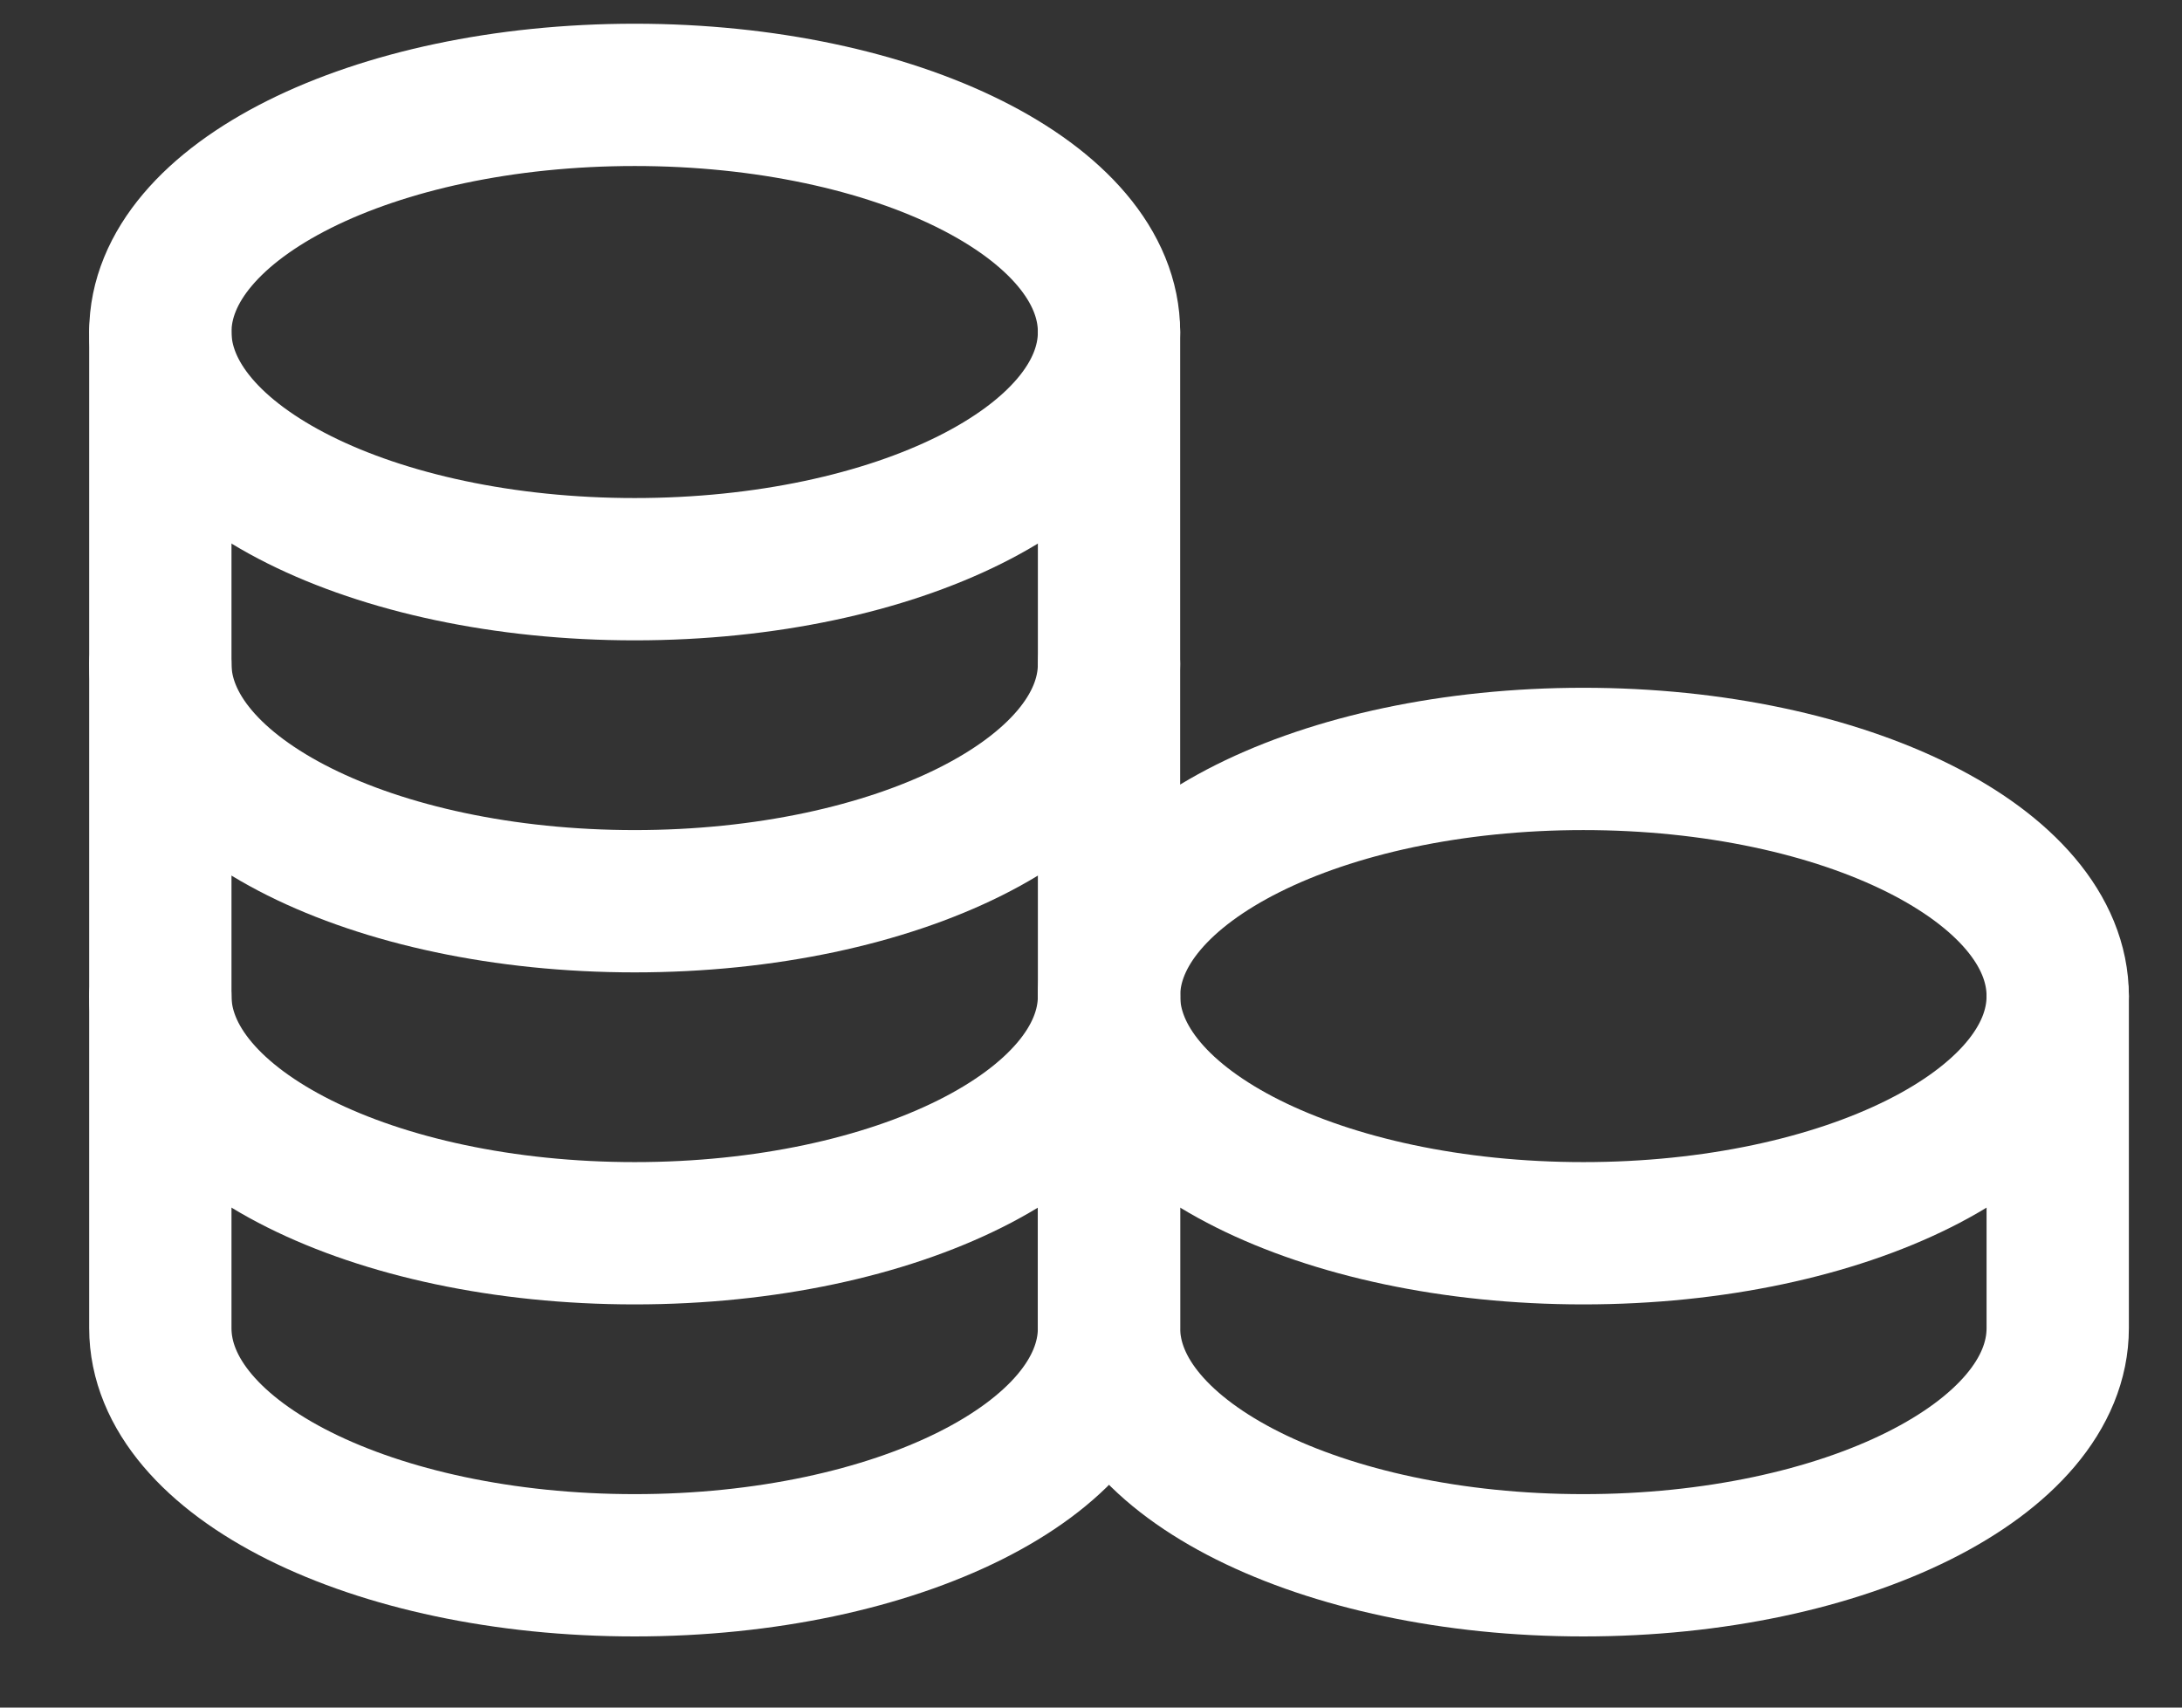 <?xml version="1.0" encoding="UTF-8"?> <svg xmlns="http://www.w3.org/2000/svg" width="23" height="18" viewBox="0 0 23 18" fill="none"><rect x="0" y="0" width="23" height="18" fill="#333333" stroke="none"/> <path d="M6.69 6C9.452 6 11.69 4.881 11.69 3.5C11.69 2.119 9.452 1 6.69 1C3.929 1 1.69 2.119 1.69 3.5C1.69 4.881 3.929 6 6.69 6Z" stroke="white" stroke-width="1.5" stroke-linecap="round" stroke-linejoin="round"></path> <path d="M1.69 3.5C1.69 3.5 1.69 5.619 1.69 7C1.69 8.381 3.929 9.5 6.69 9.5C9.452 9.5 11.69 8.381 11.69 7C11.69 6.182 11.69 3.5 11.69 3.5" stroke="white" stroke-width="1.5" stroke-linecap="round" stroke-linejoin="round"></path> <path d="M1.69 7C1.69 7 1.69 9.119 1.69 10.5C1.69 11.881 3.929 13 6.69 13C9.452 13 11.69 11.881 11.69 10.5C11.69 9.682 11.69 7 11.69 7" stroke="white" stroke-width="1.5" stroke-linecap="round" stroke-linejoin="round"></path> <path d="M1.69 10.5C1.69 10.5 1.69 12.619 1.69 14C1.69 15.381 3.929 16.5 6.69 16.5C9.452 16.5 11.69 15.381 11.69 14C11.69 13.182 11.69 10.5 11.69 10.5" stroke="white" stroke-width="1.5" stroke-linecap="round" stroke-linejoin="round"></path> <path d="M16.69 13C19.452 13 21.69 11.881 21.69 10.5C21.69 9.119 19.452 8 16.69 8C13.929 8 11.69 9.119 11.69 10.5C11.69 11.881 13.929 13 16.69 13Z" stroke="white" stroke-width="1.5" stroke-linecap="round" stroke-linejoin="round"></path> <path d="M11.69 10.5C11.69 10.5 11.69 12.619 11.69 14C11.69 15.381 13.929 16.5 16.69 16.5C19.452 16.5 21.69 15.381 21.69 14C21.69 13.182 21.69 10.5 21.69 10.5" stroke="white" stroke-width="1.5" stroke-linecap="round" stroke-linejoin="round"></path> </svg> 